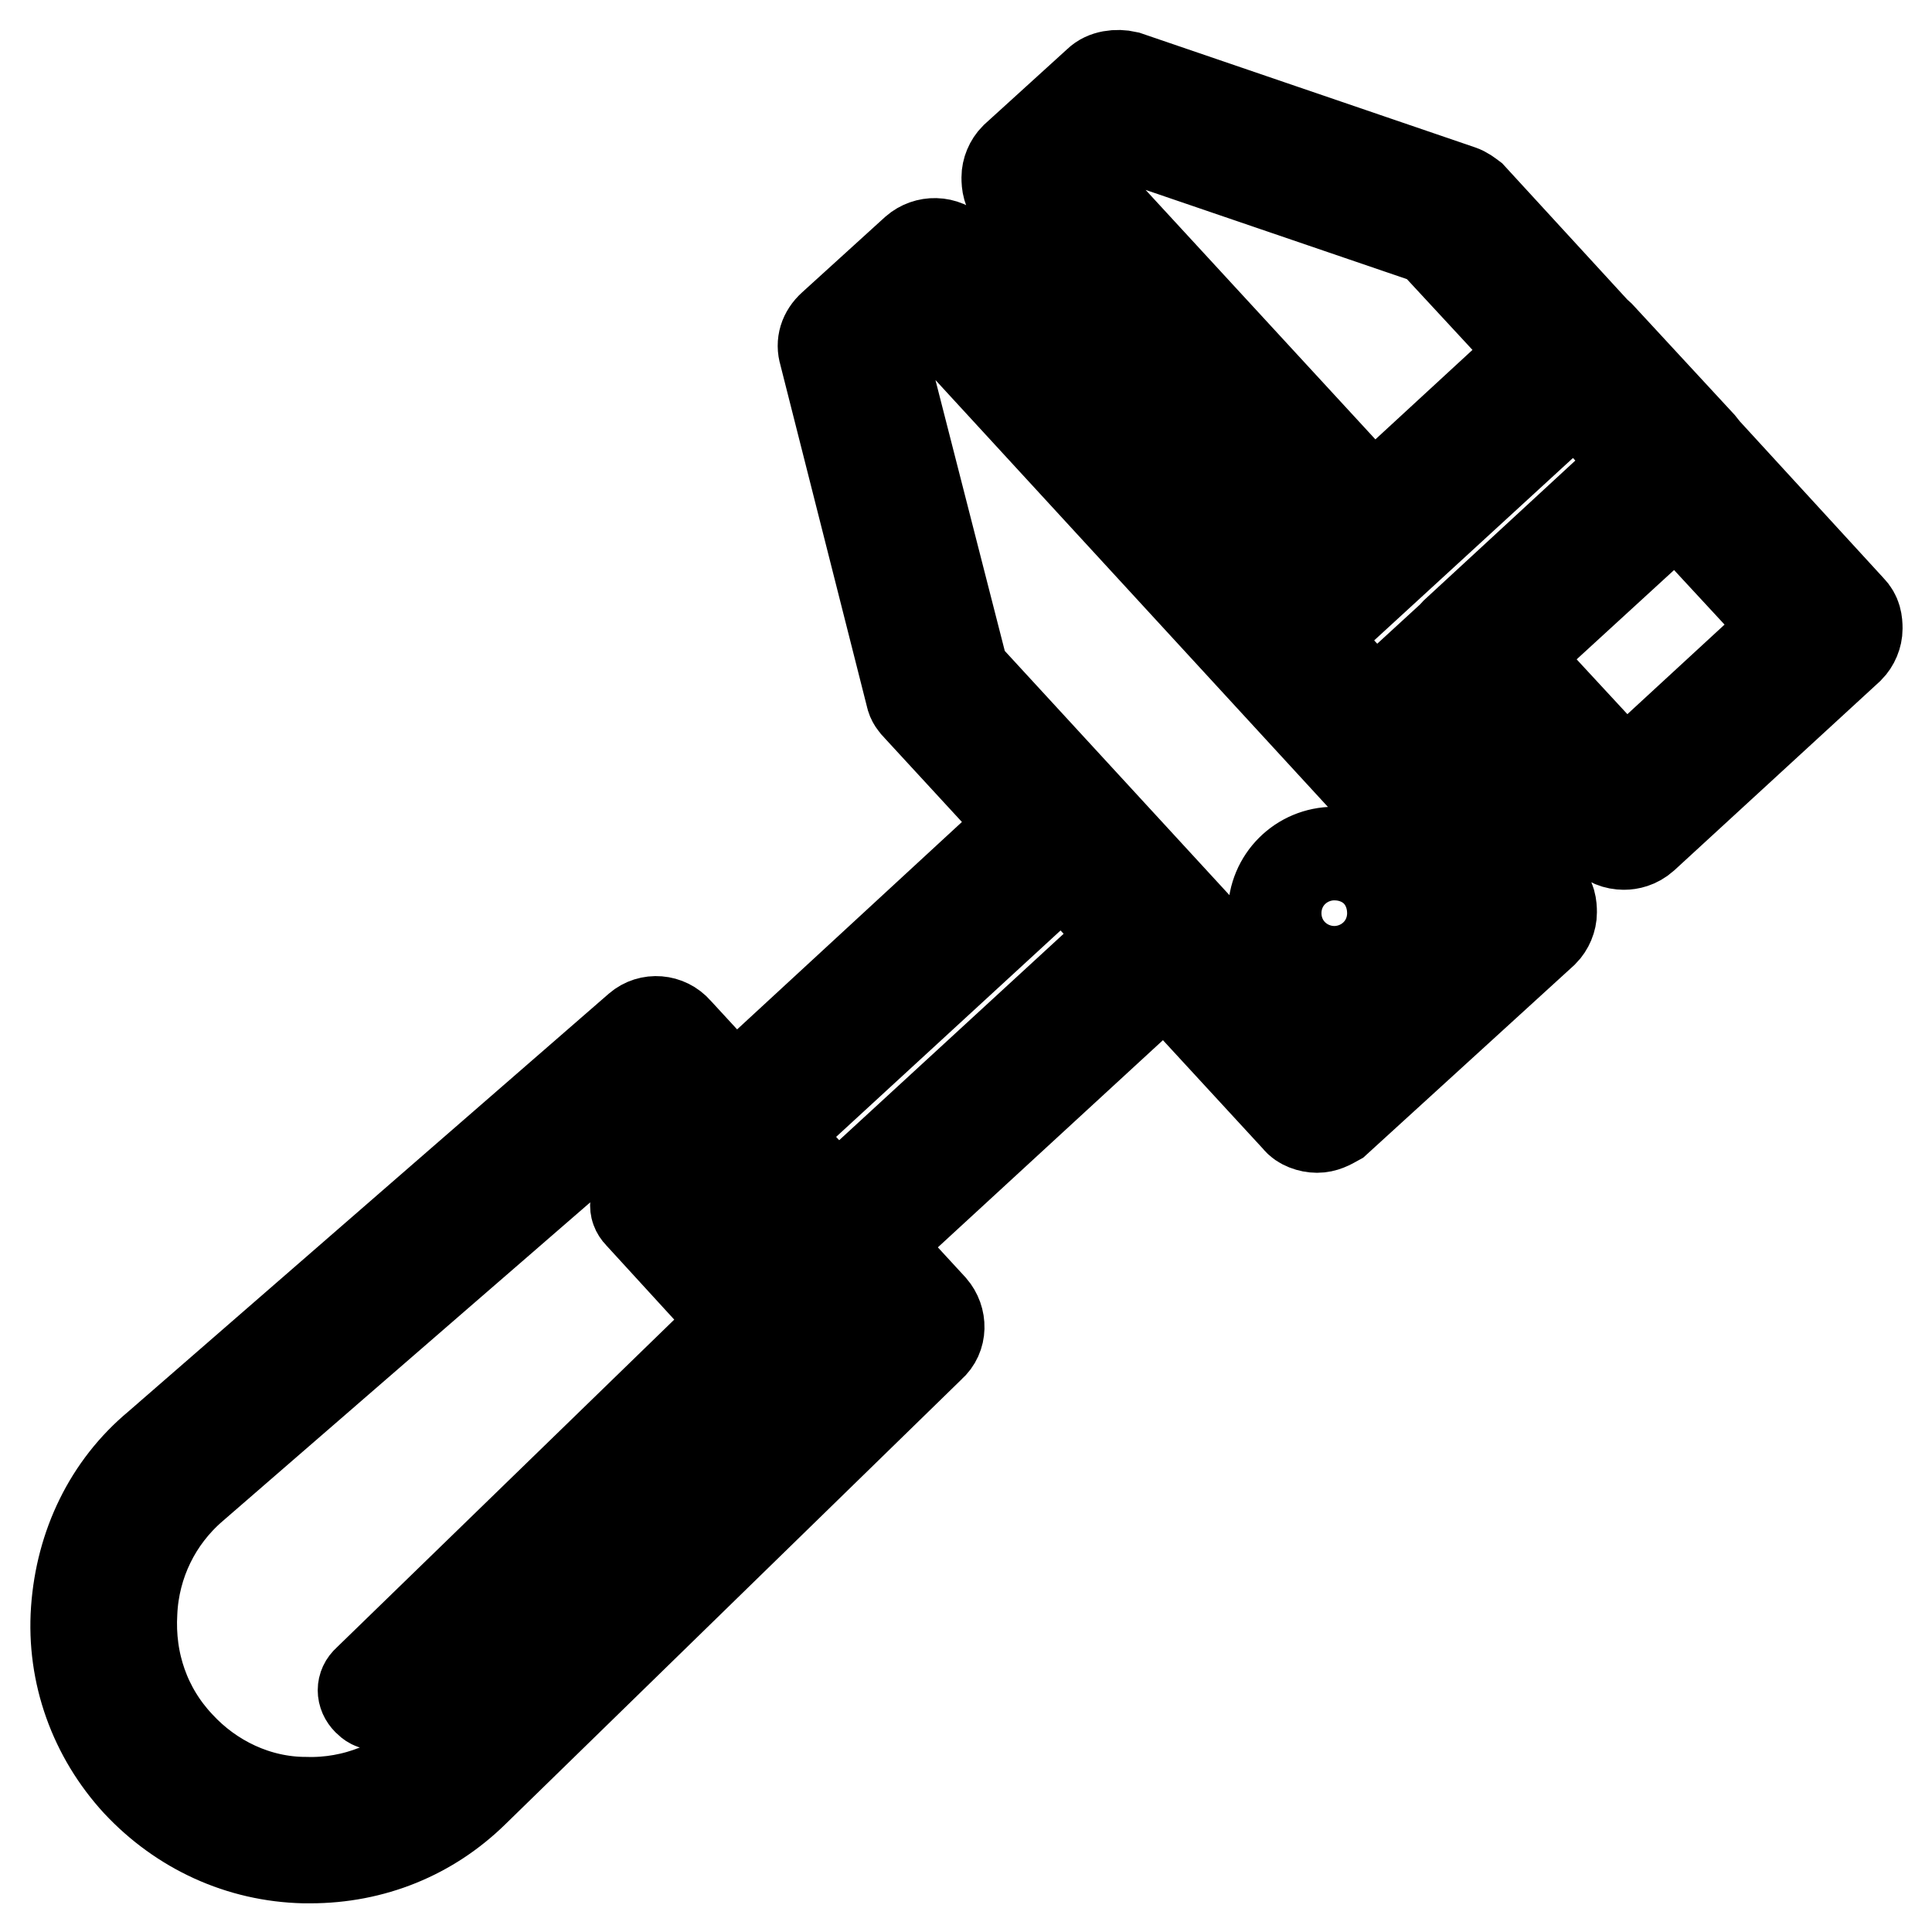 <?xml version="1.0" encoding="utf-8"?>
<!-- Svg Vector Icons : http://www.onlinewebfonts.com/icon -->
<!DOCTYPE svg PUBLIC "-//W3C//DTD SVG 1.1//EN" "http://www.w3.org/Graphics/SVG/1.1/DTD/svg11.dtd">
<svg version="1.1" xmlns="http://www.w3.org/2000/svg" xmlns:xlink="http://www.w3.org/1999/xlink" x="0px" y="0px" viewBox="0 0 256 256" enable-background="new 0 0 256 256" xml:space="preserve">
<g> <path stroke-width="12" fill-opacity="0" stroke="#000000"  d="M174.5,149.4c-0.9,0-2.1-0.4-2.6-1.1l-50.3-54.6c-0.4-0.4-0.8-0.9-0.9-1.5l-11.5-45.4 c-0.4-1.3,0-2.6,1.1-3.6l11-10c1.5-1.3,3.8-1.3,5.3,0.2l78.1,84.9c0.8,0.8,0.9,1.7,0.9,2.6s-0.4,1.9-1.1,2.6l-27.4,25 C176.2,149,175.5,149.4,174.5,149.4z M127.7,89.2l47.1,51.2l21.7-20l-73-79.4l-6.6,6L127.7,89.2z M110.6,168.3 c-0.9,0-2.1-0.4-2.6-1.1l-13.6-14.6c-0.8-0.8-0.9-1.7-0.9-2.6s0.4-1.9,1.1-2.6l44-40.6c0.8-0.8,1.7-0.9,2.6-0.9s1.9,0.4,2.6,1.1 l13.4,14.7c1.3,1.5,1.3,3.8-0.2,5.3l-44,40.5C112.3,168.1,111.6,168.3,110.6,168.3z M102.3,150.3l8.5,9.3l38.6-35.5l-8.5-9.3 L102.3,150.3z M181.9,102.7c-0.9,0-2.1-0.4-2.6-1.1l-13.4-14.7c-1.3-1.5-1.3-3.8,0.2-5.3l40.6-37.4c0.8-0.8,1.7-0.9,2.6-0.9 s1.9,0.4,2.6,1.1L225.4,59c1.3,1.5,1.3,3.8-0.2,5.3l-40.8,37.4C183.6,102.5,182.9,102.7,181.9,102.7z M173.6,84.5l8.5,9.3 l35.2-32.3l-8.5-9.3L173.6,84.5z M181.7,75.8c-0.9,0-2.1-0.4-2.6-1.1l-44.8-48.6c-0.8-0.8-0.9-1.7-0.9-2.6s0.4-1.9,1.1-2.6l11-10 c0.9-0.9,2.5-1.1,3.8-0.8l44.2,15.1c0.6,0.2,1.1,0.6,1.5,0.9l16.8,18.3c0.8,0.8,0.9,1.7,0.9,2.6c0,0.9-0.4,1.9-1.1,2.6l-27.4,25.1 C183.6,75.4,182.7,75.8,181.7,75.8L181.7,75.8z M142.2,23.6l39.7,43.1l21.7-20l-13.8-14.9l-41-14L142.2,23.6z M215.2,111.9 C215,111.9,215,111.9,215.2,111.9c-1.1,0-2.1-0.4-2.6-1.1l-20-21.6c-1.3-1.5-1.3-3.8,0.2-5.3l27.2-25.1c1.5-1.3,3.8-1.3,5.3,0.2 l19.9,21.7c0.8,0.8,0.9,1.7,0.9,2.6c0,0.9-0.4,1.9-1.1,2.6l-27.2,25C216.9,111.7,215.9,111.9,215.2,111.9z M200.4,87l14.9,16.1 l21.7-20l-14.9-16.1L200.4,87L200.4,87z M41.1,246.2h-0.8c-8.5-0.2-16.3-3.8-22.1-10c-5.7-6.2-8.7-14.4-8.1-22.9 c0.6-8.5,4.3-16.3,10.8-21.7l63.7-55.4c1.5-1.3,3.8-1.1,5.1,0.4l33.8,36.7c1.3,1.5,1.3,3.8-0.2,5.1l-60.5,59 C57,243.1,49.4,246.2,41.1,246.2z M23.7,231.2c4.3,4.7,10.4,7.6,16.8,7.6c6.4,0.2,12.7-2.3,17.2-6.8l57.8-56.5l-28.9-31.4L25.6,197 c-4.9,4.2-7.8,10.2-8.1,16.6C17.1,220.3,19.3,226.5,23.7,231.2z M50,225.9c-0.6,0-0.9-0.2-1.3-0.6c-0.8-0.8-0.8-1.9,0-2.6l49-47.6 l-13-14.2c-0.8-0.8-0.6-1.9,0.2-2.6c0.8-0.8,1.9-0.6,2.6,0.2l14.4,15.5c0.8,0.8,0.6,1.9,0,2.6l-50.1,49 C50.9,225.7,50.5,225.9,50,225.9L50,225.9z M176.8,129.1c-4.5,0-8.1-3.6-8.1-8.1c0-4.5,3.6-8.1,8.1-8.1c4.5,0,8.1,3.6,8.1,8.1 C184.9,125.5,181.2,129.1,176.8,129.1z M176.8,116.7c-2.5,0-4.3,2.1-4.3,4.3s2.1,4.3,4.3,4.3c2.5,0,4.3-2.1,4.3-4.3 S179.3,116.7,176.8,116.7z"/></g>
</svg>